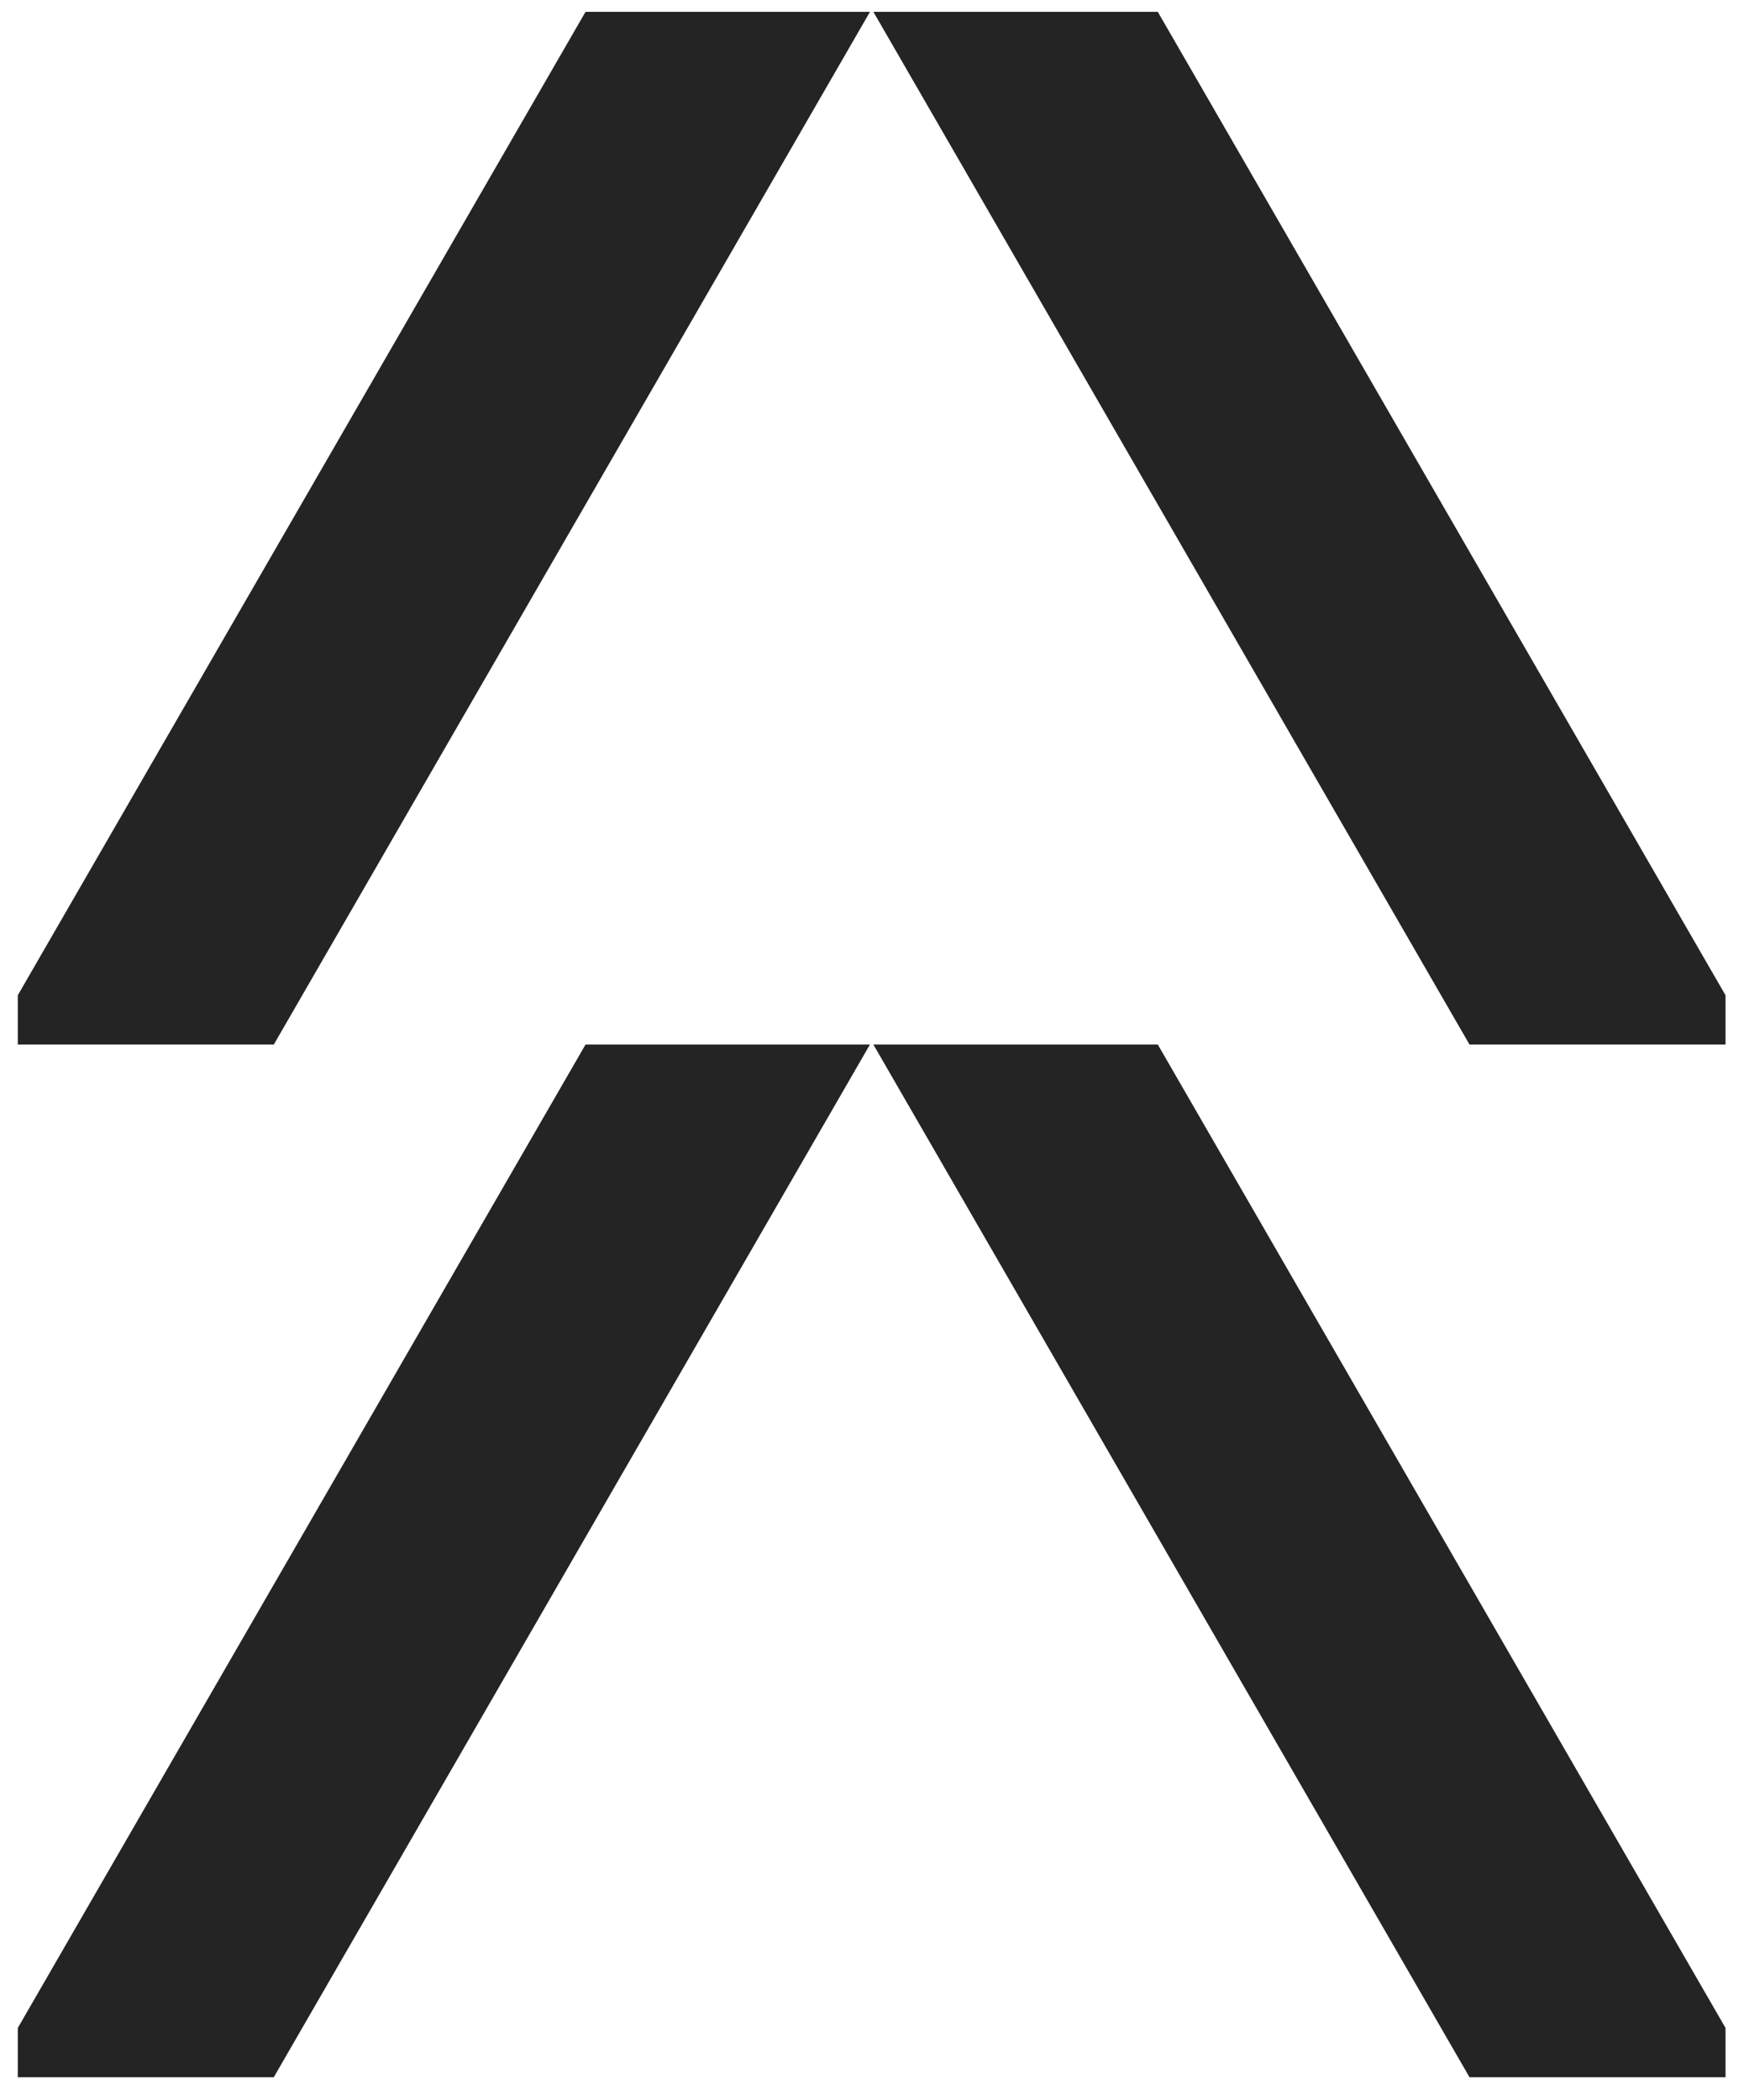 <?xml version="1.0" encoding="UTF-8"?> <svg xmlns="http://www.w3.org/2000/svg" width="49" height="59" viewBox="0 0 49 59" fill="none"><path fill-rule="evenodd" clip-rule="evenodd" d="M16.451 0.333L0.5 27.96V29.345H7.693L24.443 0.333H16.451Z" fill="#242424"></path><path fill-rule="evenodd" clip-rule="evenodd" d="M32.53 0.333L48.481 27.961V29.345H41.288L24.539 0.333H32.53Z" fill="#242424"></path><path fill-rule="evenodd" clip-rule="evenodd" d="M16.451 29.345L0.5 56.972V58.357H7.692L24.442 29.345H16.451Z" fill="#242424"></path><path fill-rule="evenodd" clip-rule="evenodd" d="M32.53 29.345L48.481 56.972V58.357H41.288L24.539 29.345H32.53Z" fill="#242424"></path></svg> 